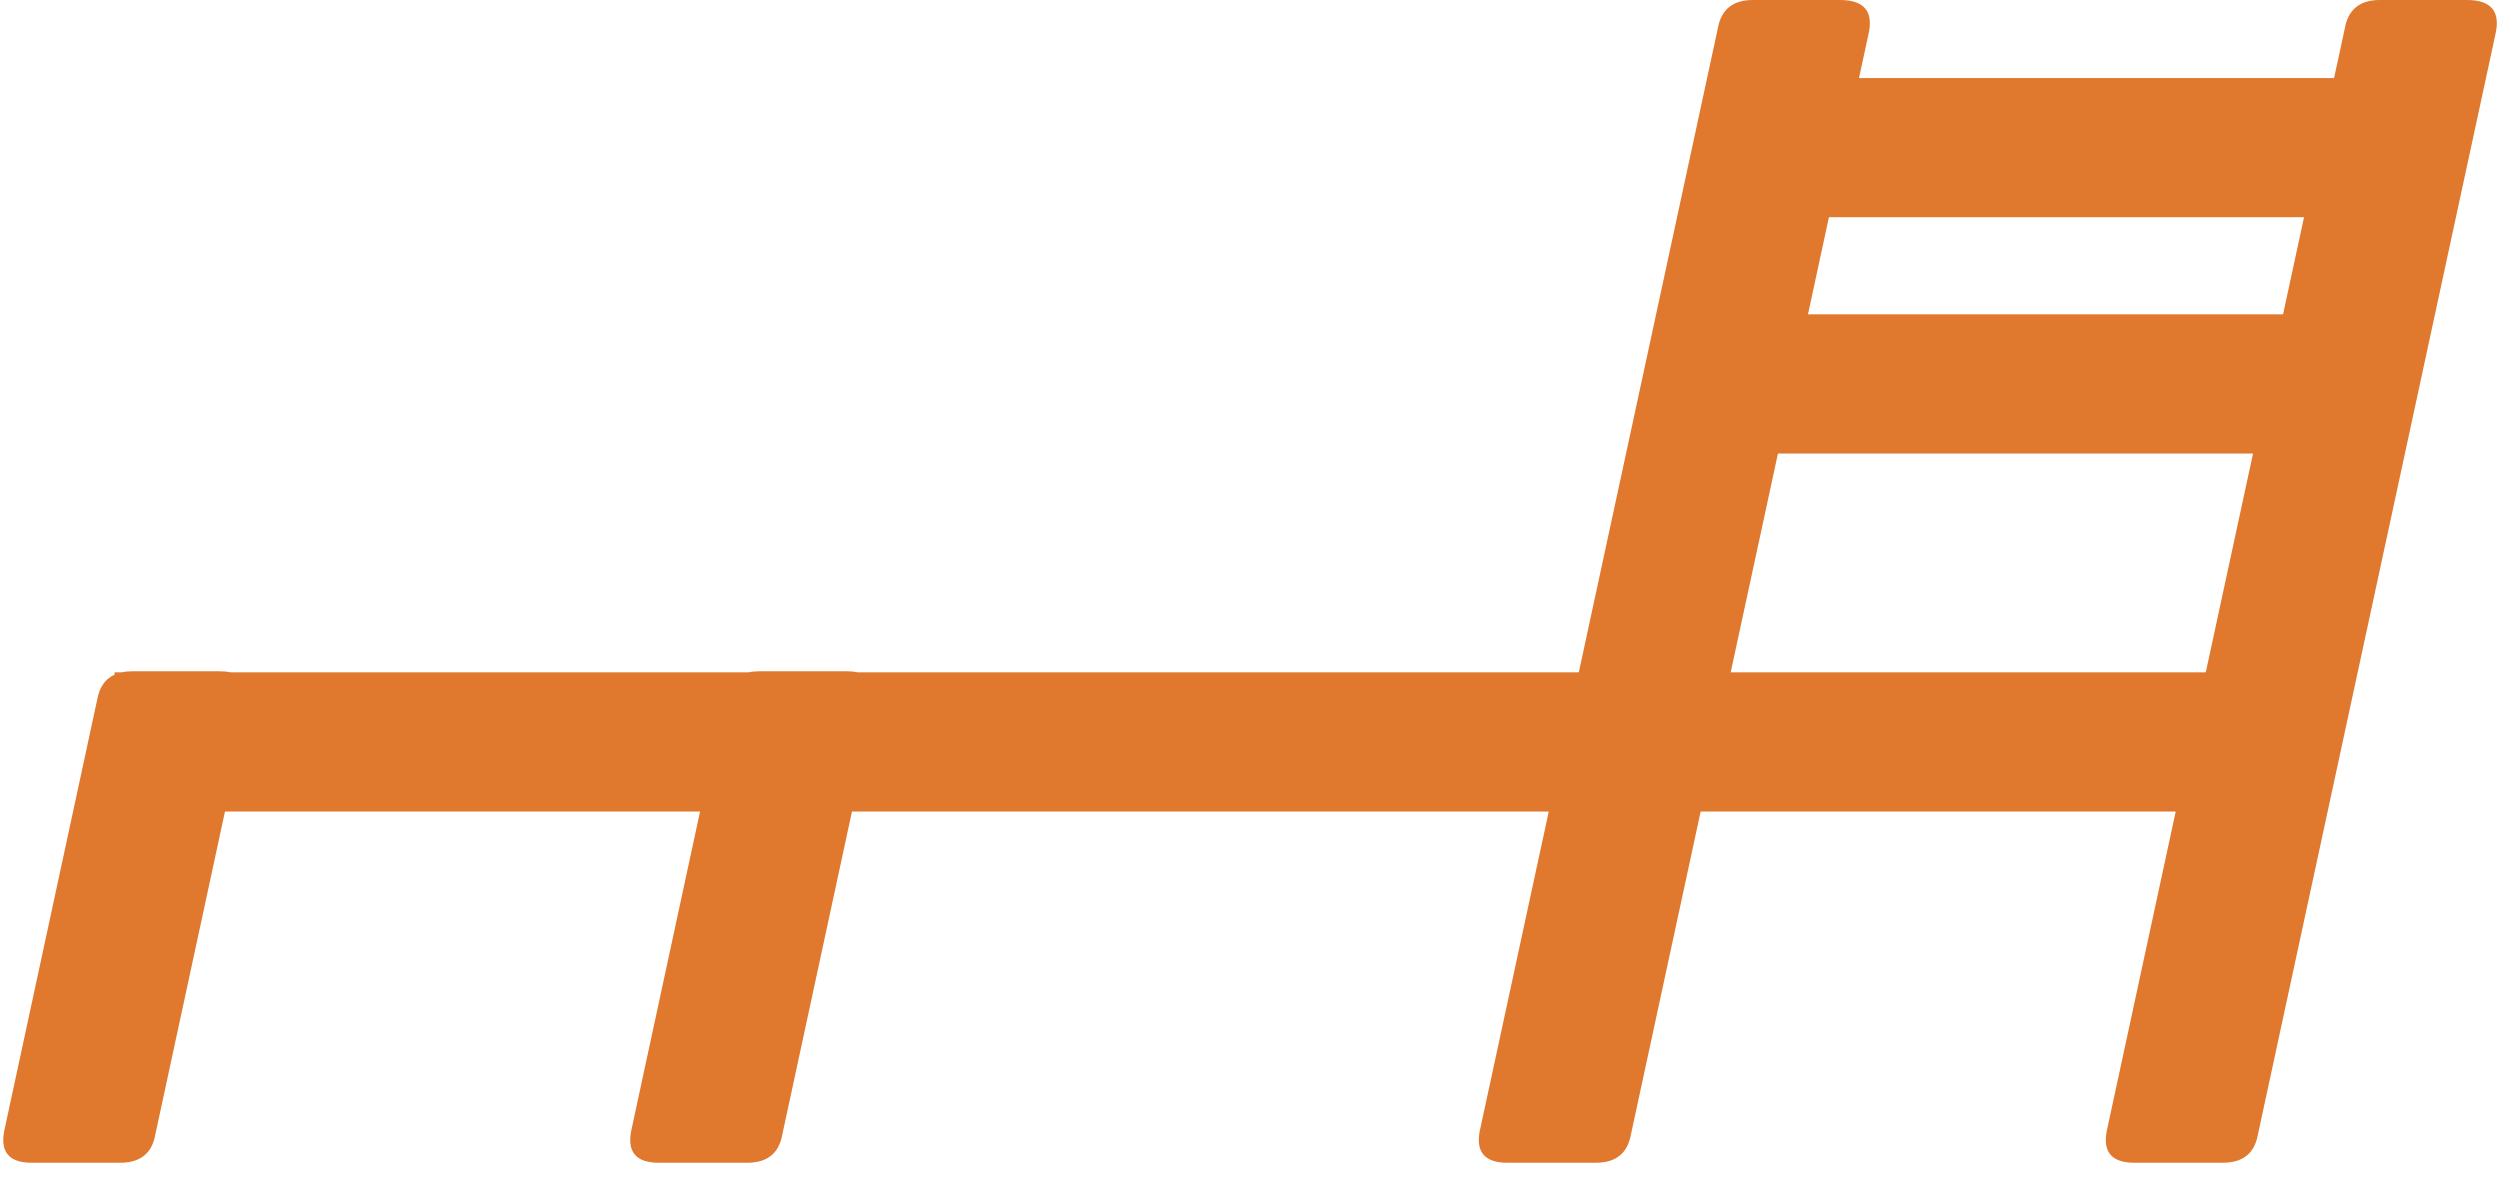 <svg width="84" height="40" viewBox="0 0 84 40" fill="none" xmlns="http://www.w3.org/2000/svg">
<path fill-rule="evenodd" clip-rule="evenodd" d="M53.619 39.068H50.642C49.855 39.068 49.555 38.677 49.743 37.896L52.038 27.268H28.626L26.286 38.119C26.174 38.752 25.781 39.068 25.107 39.068H22.129C21.343 39.068 21.042 38.678 21.23 37.896L23.522 27.268H7.559L5.219 38.119C5.107 38.752 4.714 39.068 4.04 39.068H1.062C0.276 39.068 -0.024 38.678 0.164 37.896L3.267 23.503C3.341 23.089 3.535 22.81 3.851 22.667V22.591H4.082C4.193 22.567 4.315 22.555 4.447 22.555H7.368C7.513 22.555 7.644 22.567 7.757 22.591H25.149C25.26 22.567 25.381 22.555 25.514 22.555H28.434C28.521 22.555 28.602 22.559 28.677 22.567C28.728 22.573 28.778 22.581 28.824 22.591H53.048L57.72 0.949C57.832 0.317 58.225 0 58.9 0H61.82C62.644 0 62.963 0.391 62.776 1.172L62.462 2.623H78.425L78.787 0.949C78.899 0.317 79.292 0 79.966 0H82.888C83.71 0 84.029 0.391 83.842 1.172L75.866 38.119C75.753 38.752 75.36 39.068 74.686 39.068H71.709C70.922 39.068 70.622 38.677 70.81 37.896L73.104 27.268H57.142L54.799 38.119C54.686 38.752 54.293 39.068 53.619 39.068ZM77.415 7.299H61.452L60.748 10.562H76.711L77.415 7.299ZM58.151 22.591L59.739 15.239H75.702L74.114 22.591H58.151Z" fill="#E0782E"/>
</svg>

